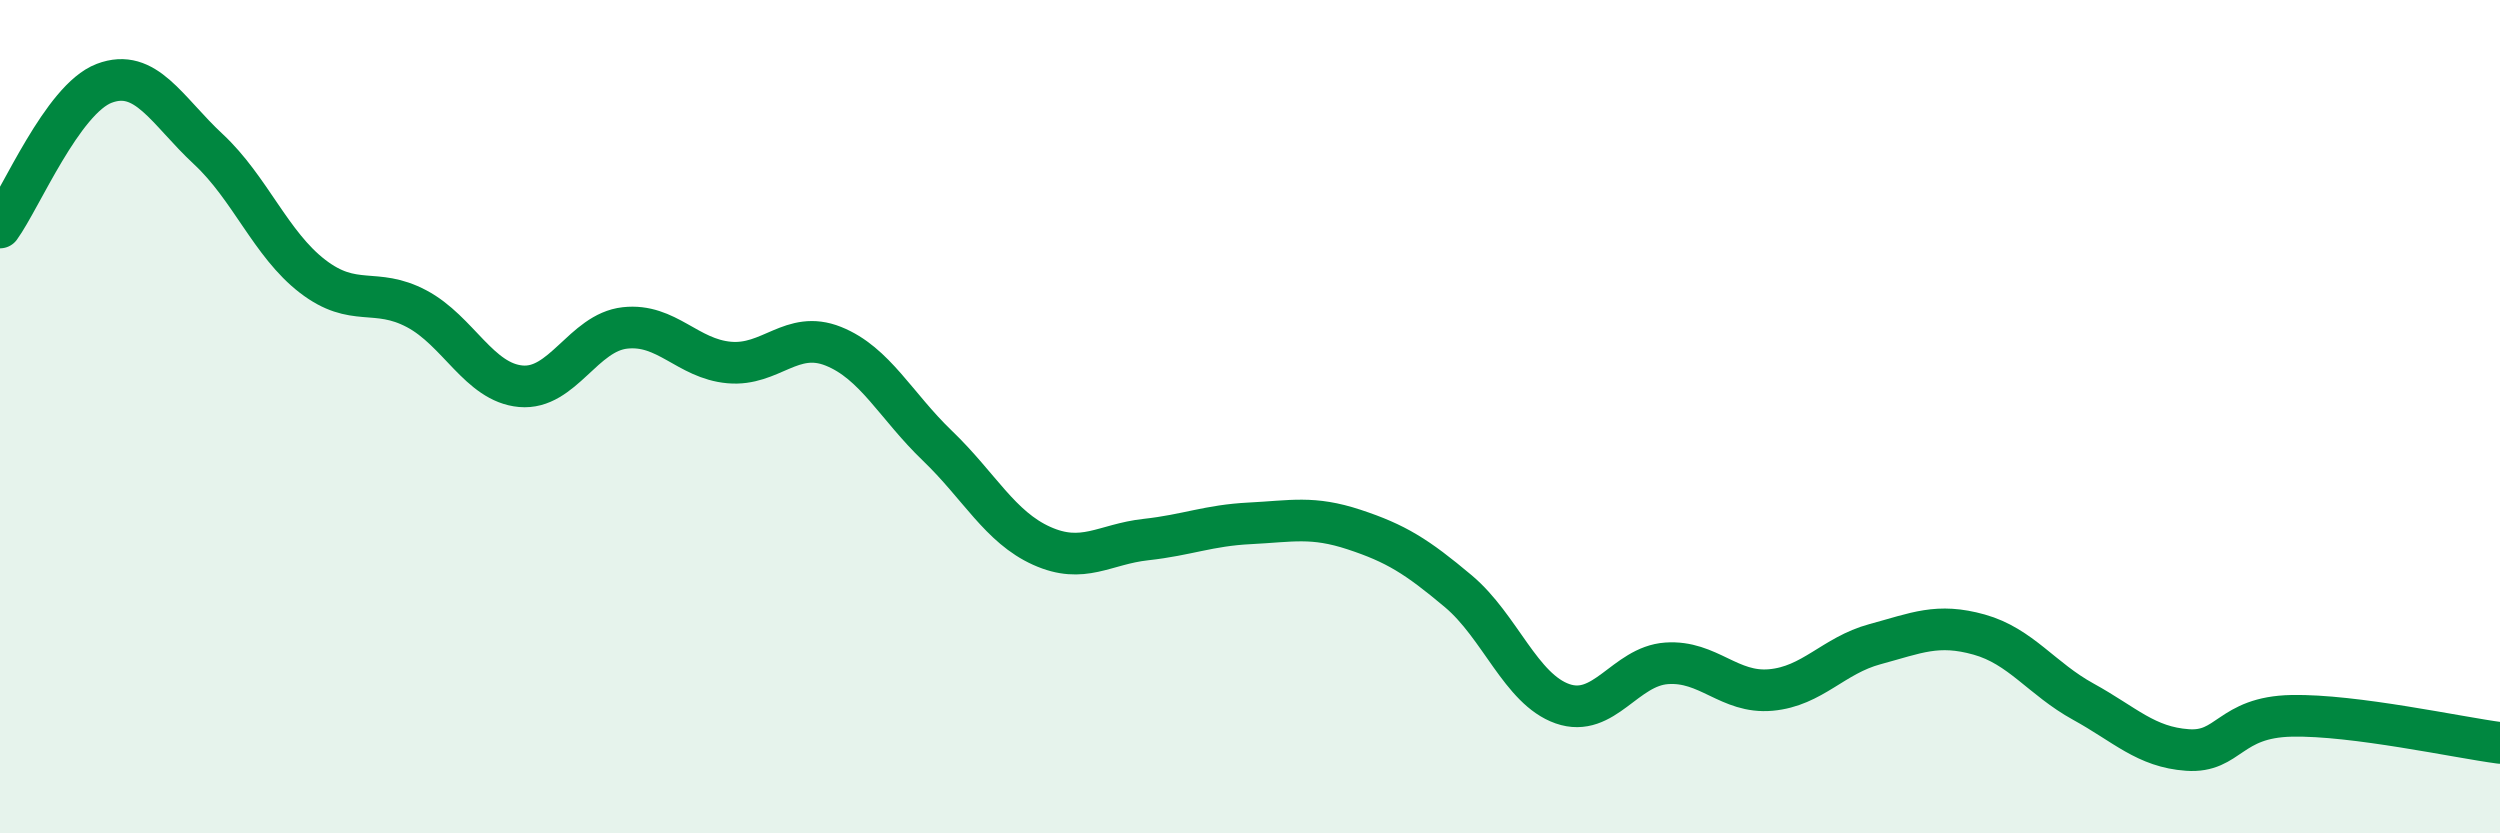 
    <svg width="60" height="20" viewBox="0 0 60 20" xmlns="http://www.w3.org/2000/svg">
      <path
        d="M 0,5.46 C 0.5,4.77 1.5,2.38 2.5,2 C 3.5,1.62 4,2.65 5,3.58 C 6,4.51 6.5,5.86 7.5,6.63 C 8.5,7.4 9,6.88 10,7.41 C 11,7.94 11.5,9.18 12.5,9.27 C 13.5,9.36 14,7.98 15,7.87 C 16,7.76 16.5,8.61 17.5,8.7 C 18.5,8.79 19,7.91 20,8.31 C 21,8.71 21.5,9.74 22.5,10.7 C 23.5,11.66 24,12.65 25,13.1 C 26,13.55 26.5,13.06 27.5,12.95 C 28.5,12.84 29,12.61 30,12.56 C 31,12.51 31.5,12.38 32.5,12.71 C 33.5,13.04 34,13.35 35,14.19 C 36,15.03 36.5,16.54 37.5,16.89 C 38.5,17.24 39,15.99 40,15.92 C 41,15.85 41.5,16.65 42.5,16.56 C 43.5,16.47 44,15.73 45,15.46 C 46,15.19 46.5,14.95 47.5,15.23 C 48.5,15.51 49,16.29 50,16.84 C 51,17.39 51.5,17.93 52.5,18 C 53.5,18.07 53.5,17.21 55,17.18 C 56.5,17.15 59,17.7 60,17.83L60 20L0 20Z"
        fill="#008740"
        opacity="0.1"
        stroke-linecap="round"
        stroke-linejoin="round"
      />
      <path
        d="M 0,5.46 C 0.5,4.77 1.5,2.38 2.5,2 C 3.5,1.62 4,2.65 5,3.58 C 6,4.51 6.5,5.86 7.5,6.63 C 8.5,7.4 9,6.88 10,7.41 C 11,7.94 11.5,9.18 12.5,9.27 C 13.5,9.36 14,7.98 15,7.87 C 16,7.76 16.5,8.61 17.5,8.7 C 18.5,8.79 19,7.91 20,8.31 C 21,8.71 21.5,9.74 22.5,10.7 C 23.5,11.66 24,12.65 25,13.1 C 26,13.55 26.5,13.06 27.5,12.95 C 28.5,12.84 29,12.61 30,12.56 C 31,12.51 31.5,12.38 32.5,12.71 C 33.5,13.04 34,13.35 35,14.19 C 36,15.03 36.5,16.54 37.5,16.89 C 38.5,17.24 39,15.99 40,15.92 C 41,15.85 41.5,16.65 42.5,16.56 C 43.5,16.47 44,15.73 45,15.46 C 46,15.19 46.5,14.95 47.5,15.23 C 48.5,15.51 49,16.29 50,16.84 C 51,17.39 51.5,17.93 52.5,18 C 53.5,18.07 53.5,17.21 55,17.18 C 56.5,17.15 59,17.7 60,17.83"
        stroke="#008740"
        stroke-width="1"
        fill="none"
        stroke-linecap="round"
        stroke-linejoin="round"
      />
    </svg>
  